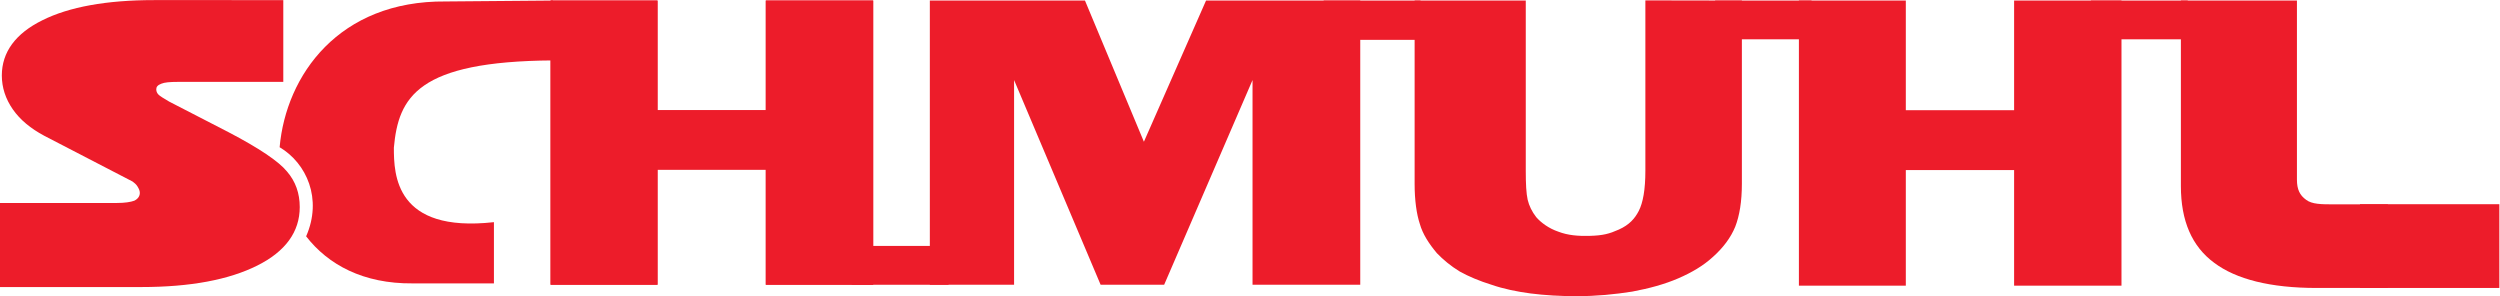 <?xml version="1.0" encoding="UTF-8" standalone="no"?>
<!-- Created with Inkscape (http://www.inkscape.org/) -->

<svg
   version="1.1"
   id="svg2"
   xml:space="preserve"
   width="525.12"
   height="62.213"
   viewBox="0 0 525.12 62.213"
   xmlns="http://www.w3.org/2000/svg"
   xmlns:svg="http://www.w3.org/2000/svg"><defs
     id="defs6" /><g
     id="g8"
     transform="matrix(1.333,0,0,-1.333,0,62.213)"><g
       id="g10"
       transform="scale(0.1)"><path
         d="m 2229.1,465.836 h 175.14 V 197.281 c 0,-20.16 0.74,-35.281 2.99,-45.359 2.24,-9.363 6.73,-18.723 13.47,-27.359 7.48,-8.641 19.93,-17.875 34.9,-22.915 14.97,-5.757 30.97,-7.043 48.92,-6.609 21.39,0.516 31.55,3.328 46.24,9.891 17.03,7.609 25.47,17.746 31.46,29.265 6.74,12.961 10.48,33.84 10.48,63.36 v 0 268.554 l 152.07,-0.273 v -288.715 0 c 0,-28.082 -3.75,-50.402 -10.48,-67.68 -6.74,-16.562 -18.71,-33.121 -35.93,-48.242 -14.22,-12.961 -32.18,-23.758 -53.88,-33.121 -21.71,-9.359 -45.66,-15.84 -72.6,-20.879 C 2544.19,2.879 2515.75,0 2484.32,0 c -25.45,0 -50.15,1.441 -72.6,4.32 -21.7,2.879 -42.66,7.199 -61.37,13.68 -18.71,5.762 -35.93,12.961 -50.15,20.883 -14.22,8.637 -26.19,18.719 -35.92,28.797 -12.72,15.121 -22.45,30.242 -26.94,46.082 -5.24,15.84 -8.24,37.437 -8.24,63.359 v 0 288.715 0 0"
         style="fill:#ed1c2a;fill-opacity:1;fill-rule:evenodd;stroke:none"
         id="path12" /><path
         d="m 1465.19,18 v 447.836 h 244.46 l 92.85,-222.481 97.92,222.481 h 243 V 18 H 1973.68 V 340.555 L 1834.41,18 h -100.1 L 1597.94,340.555 V 18 h -132.75 v 0 0"
         style="fill:#ed1c2a;fill-opacity:1;fill-rule:evenodd;stroke:none"
         id="path14" /><path
         d="m 2085.75,465.836 h 152.64 v -61.922 h -152.64 v 61.922 0 0"
         style="fill:#ed1c2a;fill-opacity:1;fill-rule:evenodd;stroke:none"
         id="path16" /><path
         d="m 2702.63,465.836 h 151.92 v -61.063 h -151.92 v 61.063 0 0"
         style="fill:#ed1c2a;fill-opacity:1;fill-rule:evenodd;stroke:none"
         id="path18" /><path
         d="m 3294.7,465.836 h 152.64 V 404.773 H 3294.7 v 61.063 0 0"
         style="fill:#ed1c2a;fill-opacity:1;fill-rule:evenodd;stroke:none"
         id="path20" /><path
         d="m 1342.07,79.199 h 152.64 V 18 h -152.64 v 61.199 0 0"
         style="fill:#ed1c2a;fill-opacity:1;fill-rule:evenodd;stroke:none"
         id="path22" /><path
         d="M 867.594,18 V 465.836 H 1036.07 V 293.035 h 170.64 v 172.801 h 169.2 V 18 h -169.2 V 199.441 H 1036.07 V 18 H 867.594 v 0 0"
         style="fill:#ed1c2a;fill-opacity:1;fill-rule:evenodd;stroke:none"
         id="path24" /><path
         d="m 3436.54,465.836 h 182.87 V 183.602 c 0,-15.122 4.32,-24.481 14.4,-31.68 9.36,-7.199 24.48,-7.199 43.92,-7.199 v 0 h 84.96 V 12.961 h -112.32 v 0 c -72.72,0 -126.72,13.68 -161.27,39.598 -35.28,25.922 -52.56,66.242 -52.56,120.961 v 0 292.316 0 0"
         style="fill:#ed1c2a;fill-opacity:1;fill-rule:evenodd;stroke:none"
         id="path26" /><path
         d="M 2834.62,16.559 V 465.836 H 3003.1 V 293.035 h 170.64 v 172.801 h 169.2 V 16.559 h -169.2 V 198.719 H 3003.1 V 16.559 h -168.48 v 0 0"
         style="fill:#ed1c2a;fill-opacity:1;fill-rule:evenodd;stroke:none"
         id="path28" /><path
         d="M 867.594,18 V 465.836 H 1036.07 V 293.035 h 170.64 v 172.801 h 169.2 V 18 h -169.2 V 199.441 H 1036.07 V 18 H 867.594 v 0 0"
         style="fill:#ed1c2a;fill-opacity:1;fill-rule:evenodd;stroke:none"
         id="path30" /><path
         d="m 701.992,464.395 169.203,1.441 v -94.32 C 658.078,370.074 627.836,313.914 620.637,233.992 c 0,-42.472 2.16,-134.633 157.676,-117.351 v 0 -96.481 0 c -97.915,0 -13.68,0 -128.157,0 -77.758,-0.719 -133.199,29.52 -167.758,74.16 25.918,59.039 0.719,115.2 -41.761,140.395 10.082,113.758 93.601,231.121 261.355,229.68 v 0 0 0"
         style="fill:#ed1c2a;fill-opacity:1;fill-rule:evenodd;stroke:none"
         id="path32" /><path
         d="M 0,14.398 V 146.879 h 184.32 v 0 c 12.239,0 21.602,1.441 27.36,3.601 5.761,2.879 8.64,7.2 8.64,12.239 0,3.601 -1.441,6.48 -3.601,10.082 -2.16,3.597 -5.039,5.758 -7.918,7.918 v 0 L 69.84,252.715 v 0 C 48.238,264.234 31.68,277.914 20.16,294.473 8.641,311.035 2.879,329.035 2.879,347.754 c 0,36.719 21.602,66.242 64.082,87.121 41.758,20.879 100.801,31.68 175.676,31.68 v 0 H 446.398 V 337.676 h -166.32 v 0 c -12.242,0 -20.883,-0.723 -25.922,-2.879 -5.758,-2.164 -7.918,-5.043 -7.918,-8.641 0,-2.883 0.719,-5.761 3.598,-8.64 2.16,-2.161 7.922,-5.762 16.562,-10.801 v 0 l 93.598,-48.242 v 0 c 48.242,-25.196 79.199,-46.075 92.16,-61.914 13.68,-15.84 20.16,-34.559 20.16,-56.161 0,-38.878 -22.32,-69.839 -66.961,-92.16 C 360.719,25.922 300.238,14.398 222.48,14.398 v 0 H 0 v 0 0"
         style="fill:#ed1c2a;fill-opacity:1;fill-rule:evenodd;stroke:none"
         id="path34" /><path
         d="m 3718.77,144.926 h 219.6 V 12.961 h -219.6 v 131.965 0 0"
         style="fill:#ed1c2a;fill-opacity:1;fill-rule:evenodd;stroke:none"
         id="path36" /></g></g></svg>
